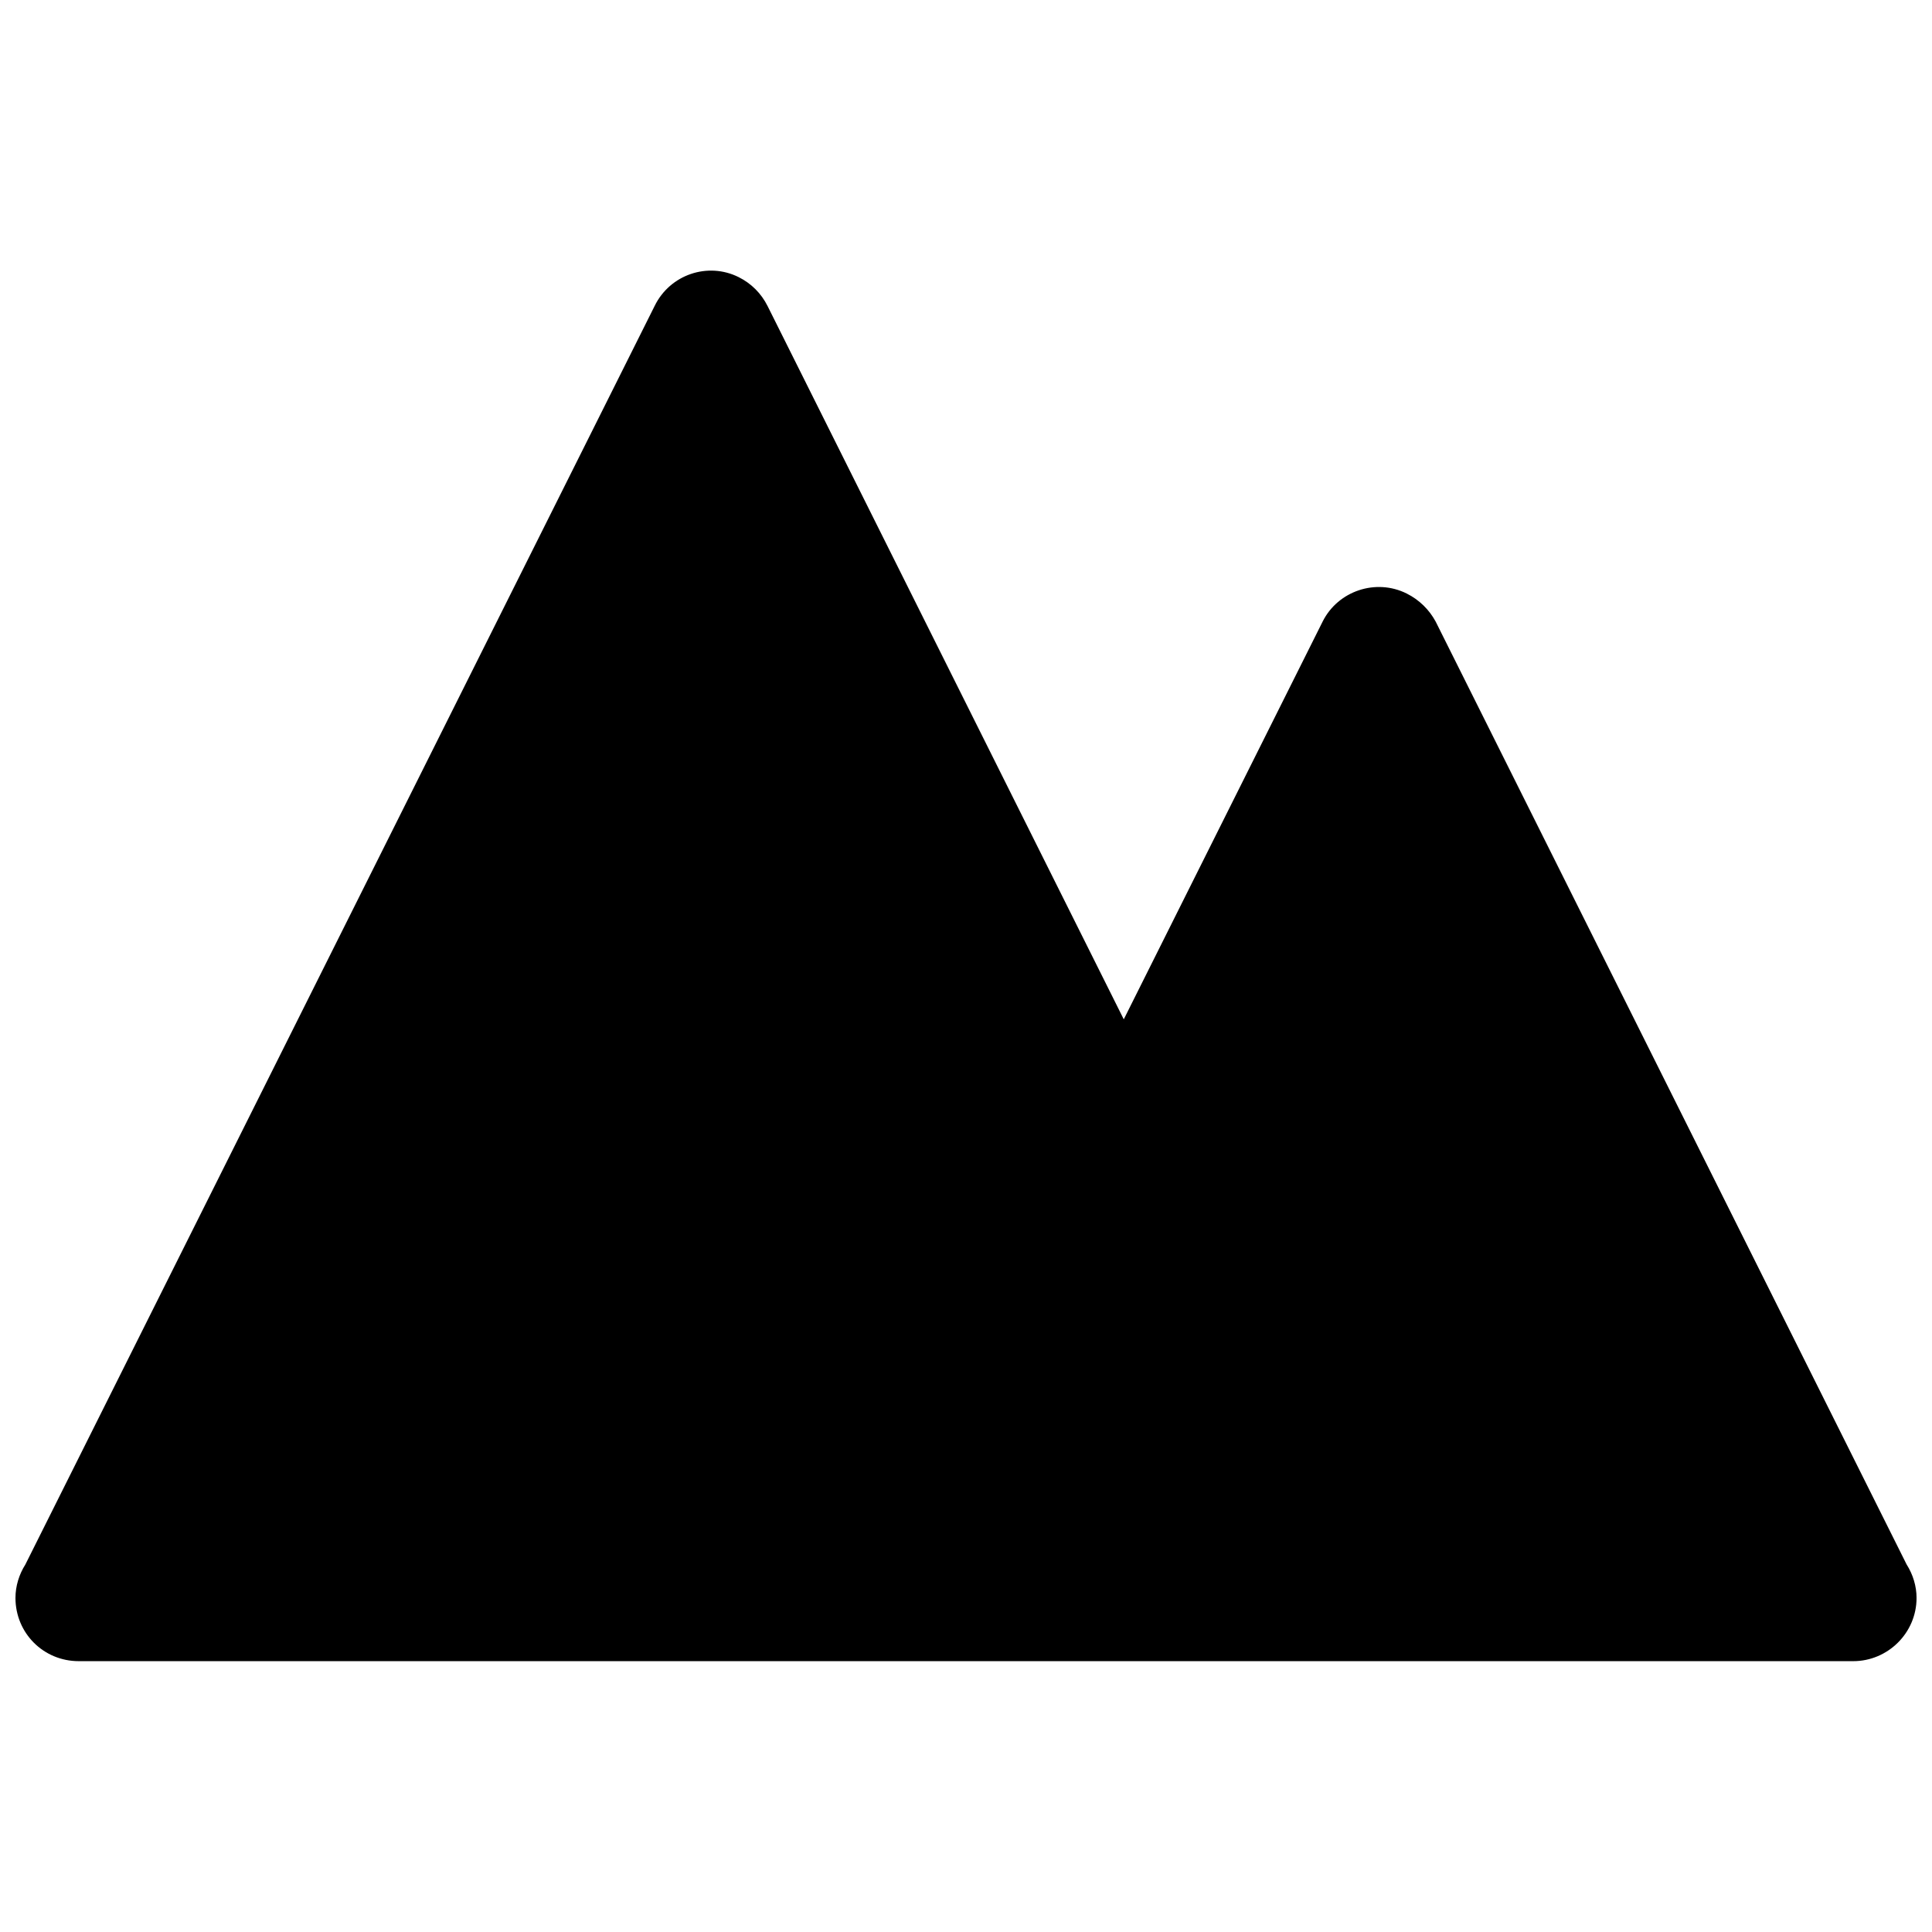 <?xml version="1.0" encoding="UTF-8"?>
<!-- Uploaded to: ICON Repo, www.iconrepo.com, Generator: ICON Repo Mixer Tools -->
<svg width="800px" height="800px" version="1.1" viewBox="144 144 512 512" xmlns="http://www.w3.org/2000/svg">
 <defs>
  <clipPath id="a">
   <path d="m148.09 215h503.81v370h-503.81z"/>
  </clipPath>
 </defs>
 <g clip-path="url(#a)">
  <path d="m150.73 558.59 166.74-333.48c4.074-8.387 14.133-11.738 22.281-7.668 3.356 1.676 5.988 4.312 7.668 7.668l94.391 189.02 52.703-105.41c4.074-8.145 14.133-11.5 22.281-7.426 3.356 1.676 5.988 4.312 7.668 7.426l124.81 249.87c1.676 2.637 2.637 5.75 2.637 8.863 0 9.344-7.668 16.77-16.77 16.77h-470.27c-9.344 0-16.77-7.426-16.77-16.77 0-3.113 0.957-6.231 2.637-8.863z" fill-rule="evenodd"/>
 </g>
</svg>